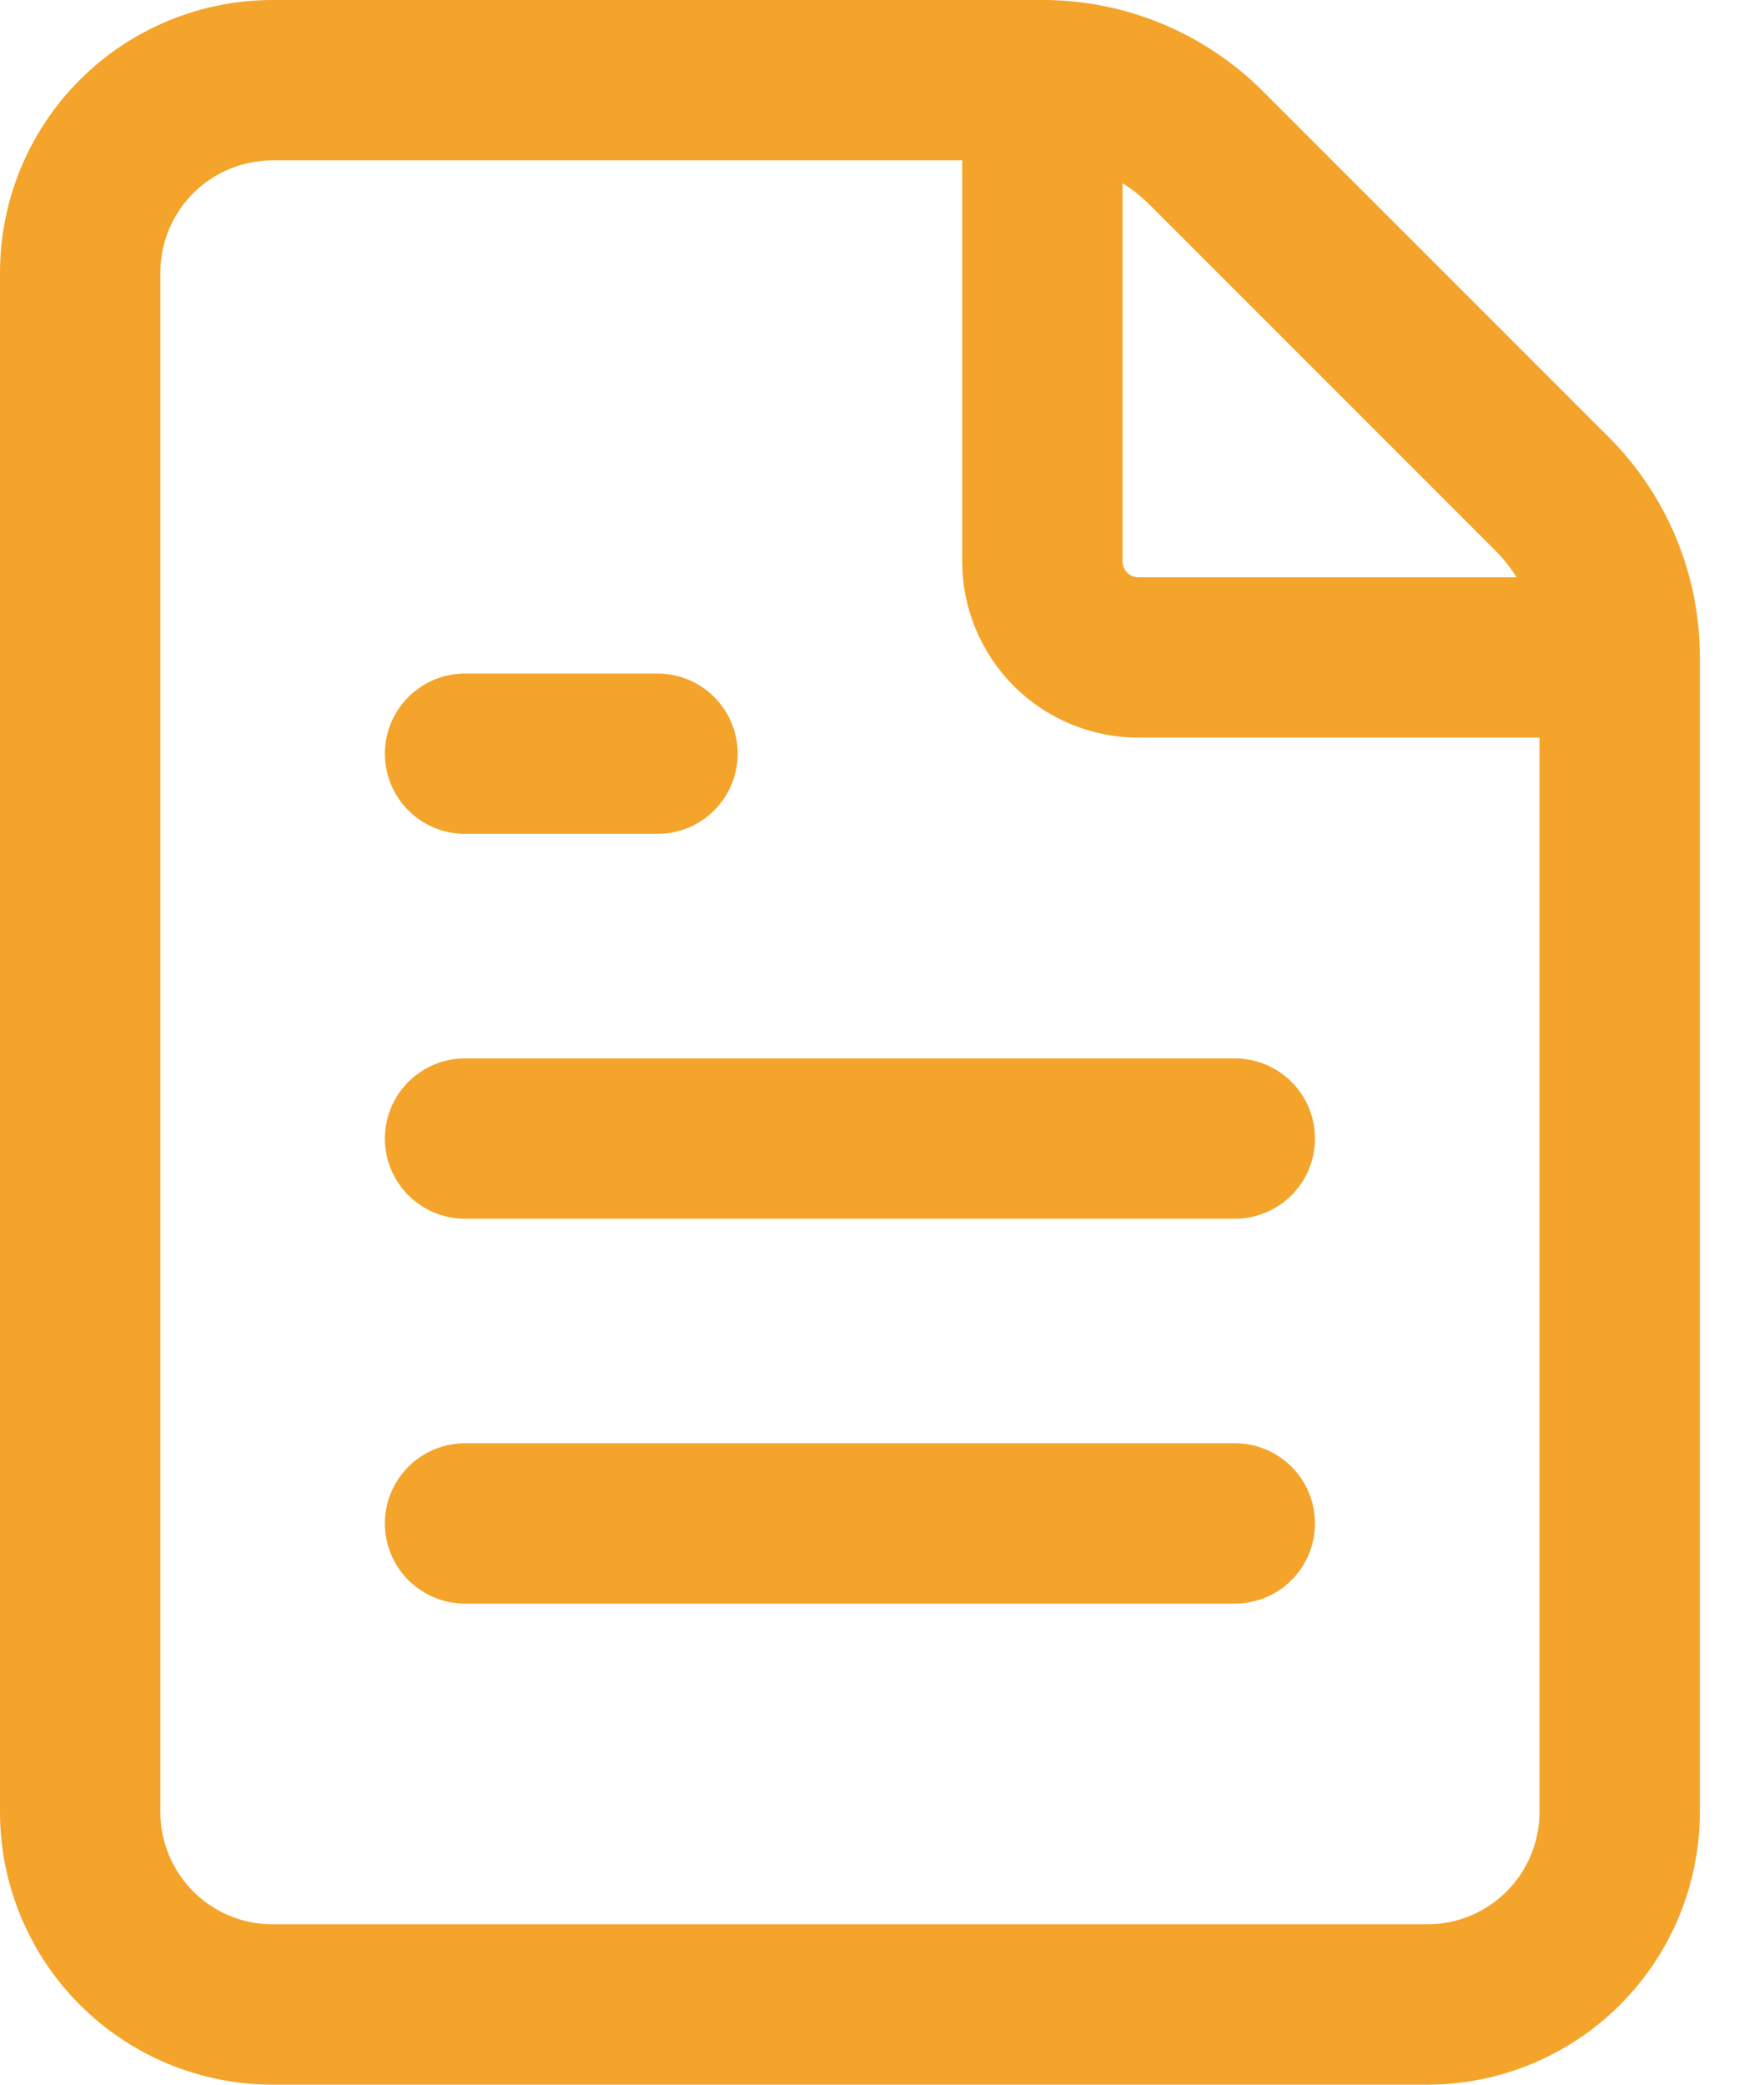 <svg width="22" height="26" viewBox="0 0 22 26" fill="none" xmlns="http://www.w3.org/2000/svg">
<path d="M3.4 25C2.763 25 2.153 24.747 1.703 24.297C1.253 23.847 1 23.236 1 22.6V3.4C1 2.763 1.253 2.153 1.703 1.703C2.153 1.253 2.763 1 3.4 1H13C13.38 0.999 13.756 1.074 14.107 1.219C14.458 1.365 14.777 1.578 15.045 1.847L19.35 6.153C19.62 6.421 19.834 6.74 19.98 7.091C20.126 7.443 20.201 7.82 20.2 8.2V22.6C20.2 23.236 19.947 23.847 19.497 24.297C19.047 24.747 18.436 25 17.8 25H3.4Z" stroke="#F4A42A" stroke-width="2" stroke-linecap="round" stroke-linejoin="round"/>
<path d="M13 1V7C13 7.318 13.126 7.623 13.351 7.849C13.576 8.074 13.882 8.2 14.2 8.2H20.2" stroke="#F4A42A" stroke-width="2" stroke-linecap="round" stroke-linejoin="round"/>
<path d="M8.2 9.4H5.8" stroke="#F4A42A" stroke-width="2" stroke-linecap="round" stroke-linejoin="round"/>
<path d="M15.4 14.2H5.8" stroke="#F4A42A" stroke-width="2" stroke-linecap="round" stroke-linejoin="round"/>
<path d="M15.4 19H5.8" stroke="#F4A42A" stroke-width="2" stroke-linecap="round" stroke-linejoin="round"/>
</svg>
